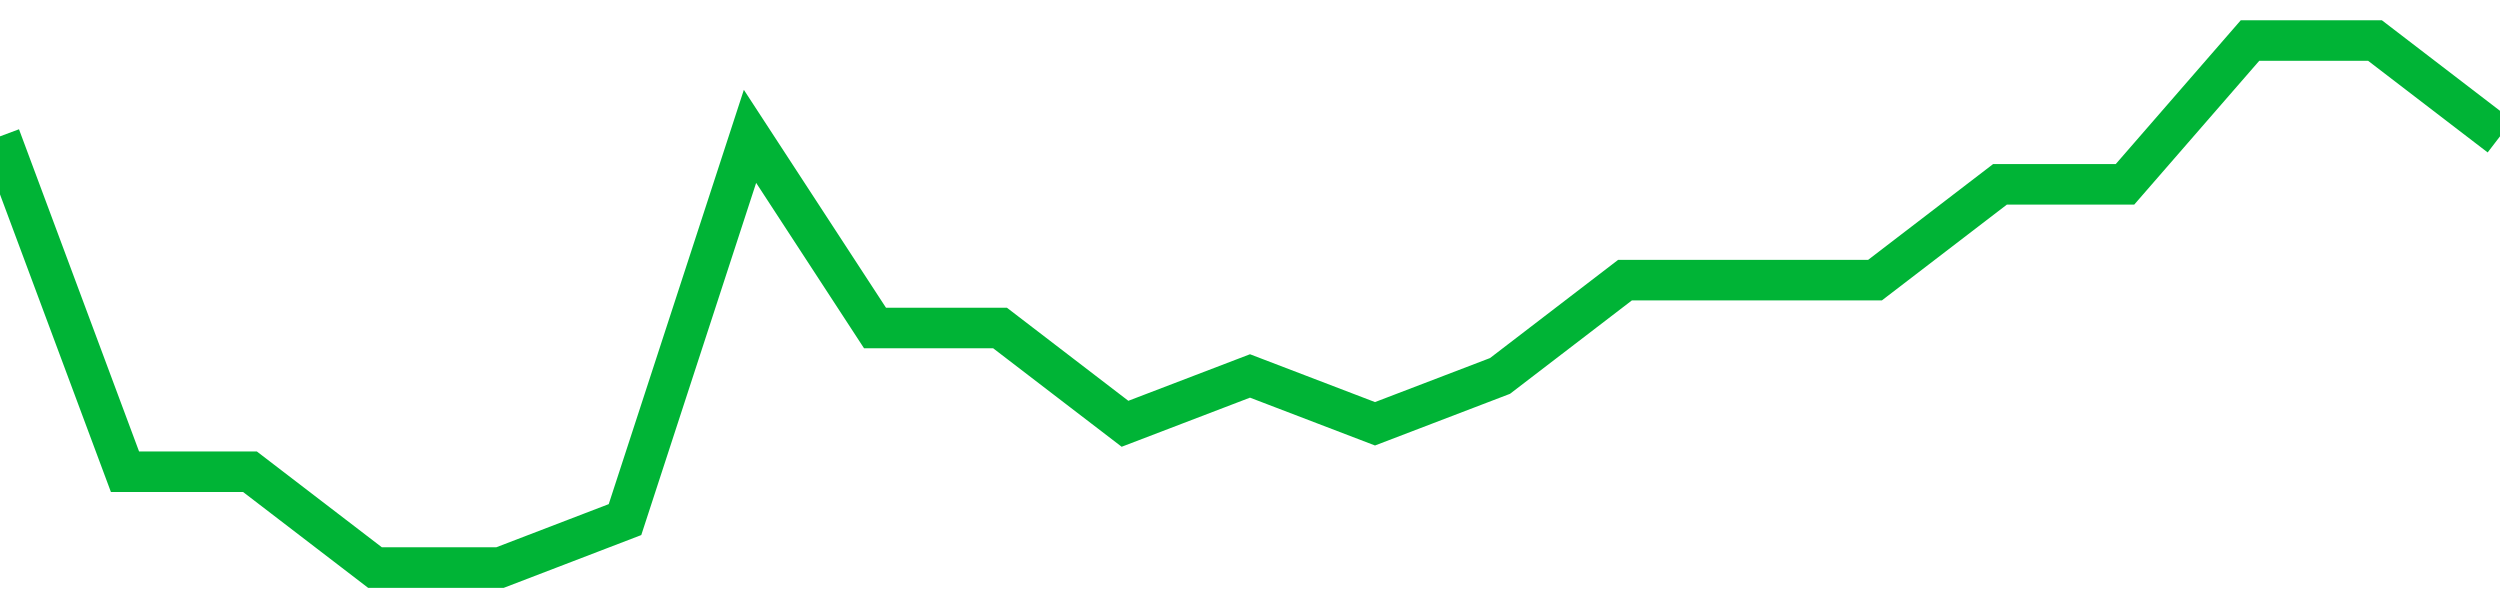 <!-- Generated with https://github.com/jxxe/sparkline/ --><svg viewBox="0 0 185 45" class="sparkline" xmlns="http://www.w3.org/2000/svg"><path class="sparkline--fill" d="M 0 10.09 L 0 10.09 L 9.25 34.91 L 18.5 34.91 L 27.75 42 L 37 42 L 46.25 38.45 L 55.5 10.09 L 64.75 24.27 L 74 24.27 L 83.25 31.36 L 92.5 27.82 L 101.75 31.36 L 111 27.82 L 120.25 20.73 L 129.5 20.73 L 138.75 20.73 L 148 13.64 L 157.25 13.64 L 166.5 3 L 175.75 3 L 185 10.09 V 45 L 0 45 Z" stroke="none" fill="none" ></path><path class="sparkline--line" d="M 0 10.09 L 0 10.09 L 9.25 34.91 L 18.5 34.91 L 27.75 42 L 37 42 L 46.25 38.45 L 55.5 10.09 L 64.75 24.27 L 74 24.27 L 83.25 31.36 L 92.5 27.82 L 101.75 31.36 L 111 27.82 L 120.25 20.73 L 129.5 20.73 L 138.75 20.73 L 148 13.64 L 157.25 13.64 L 166.5 3 L 175.75 3 L 185 10.09" fill="none" stroke-width="3" stroke="#00B436" ></path></svg>